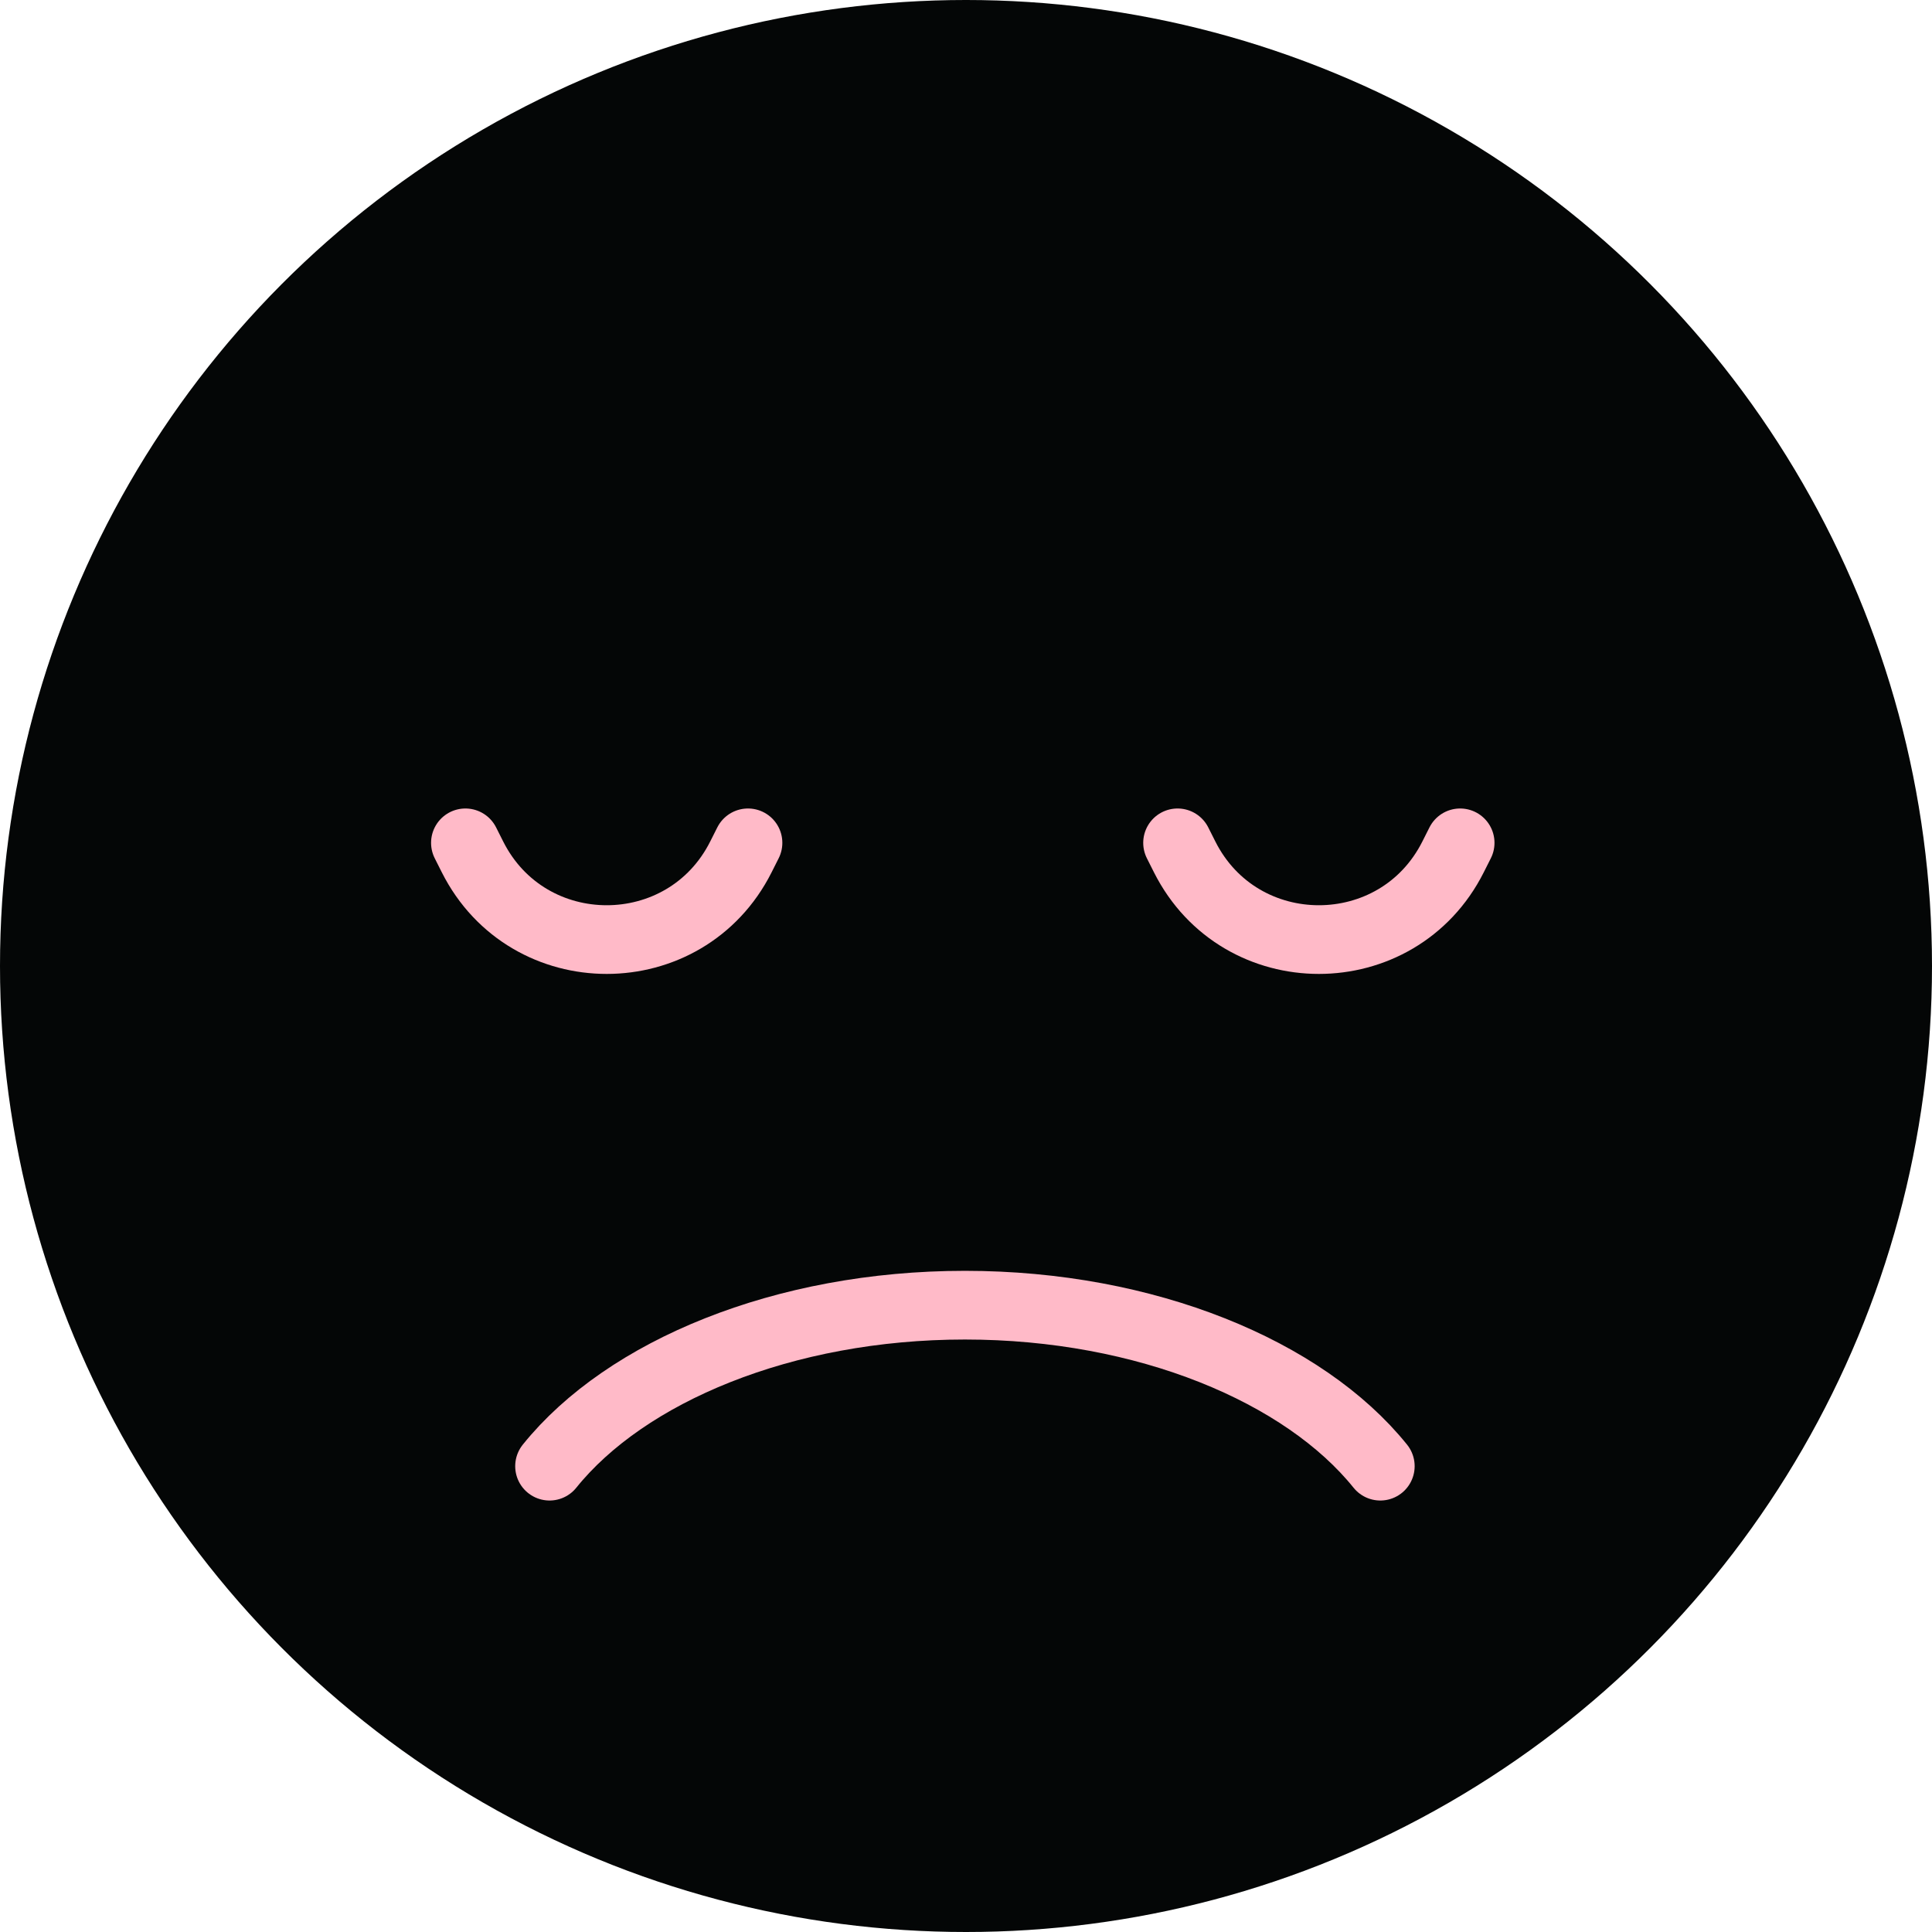 <?xml version="1.0" encoding="UTF-8"?> <svg xmlns="http://www.w3.org/2000/svg" width="900" height="900" viewBox="0 0 900 900" fill="none"> <circle cx="450" cy="450" r="450" fill="#040606"></circle> <path d="M216.807 392.625L220.1 399.167C245.958 450.534 319.292 450.534 345.15 399.167L348.443 392.625" stroke="#FFBAC8" stroke-width="32" stroke-linecap="round" stroke-linejoin="round"></path> <path d="M680.193 392.625L676.9 399.167C651.042 450.534 577.708 450.534 551.85 399.167L548.557 392.625" stroke="#FFBAC8" stroke-width="32" stroke-linecap="round" stroke-linejoin="round"></path> <path d="M643 683C607.516 638.91 534.022 608 449.5 608C364.978 608 291.484 638.91 256 683" stroke="#FFBAC8" stroke-width="32" stroke-linecap="round" stroke-linejoin="round"></path> </svg> 